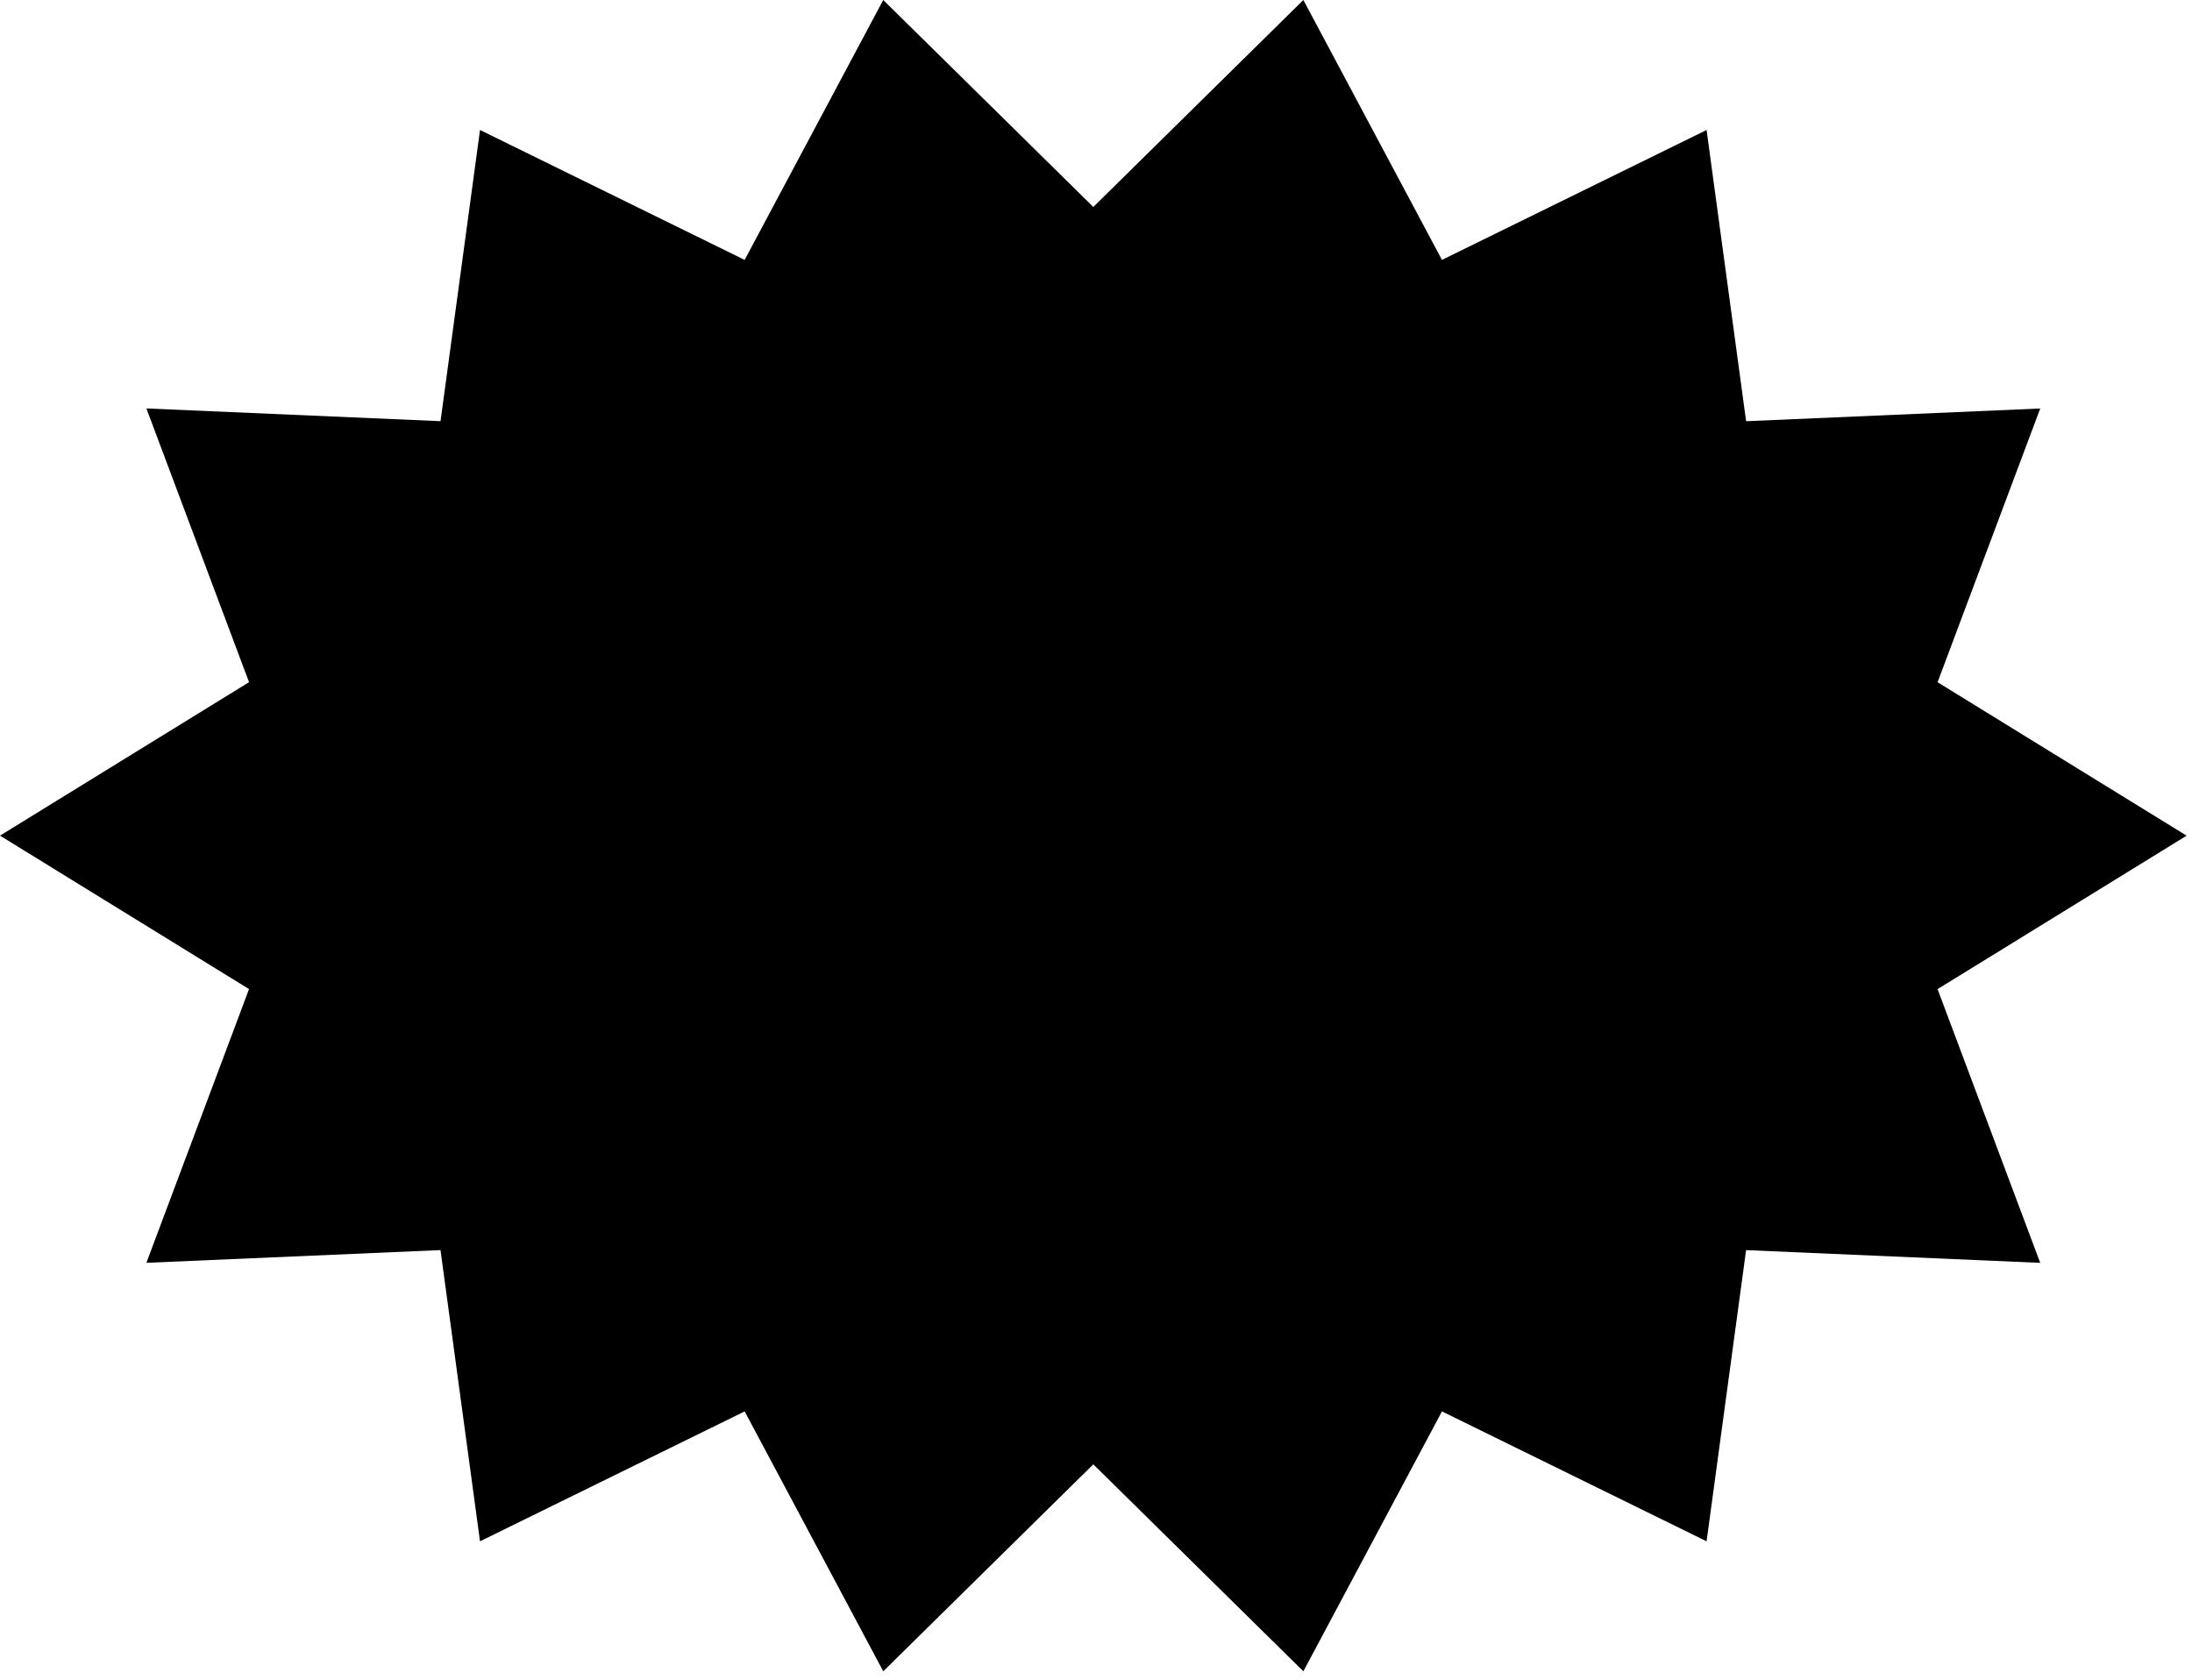 <svg width="197" height="151" viewBox="0 0 197 151" fill="none" xmlns="http://www.w3.org/2000/svg">
<path d="M196.516 75.101L174.134 88.892L183.358 113.492L156.925 112.348L153.375 138.517L129.592 126.842L117.137 150.199L98.258 131.599L79.38 150.199L66.924 126.842L43.14 138.516L39.589 112.345L13.156 113.488L22.381 88.888L0 75.098L22.382 61.307L13.158 36.707L39.591 37.851L43.14 11.682L66.923 23.357L79.379 0L98.258 18.6L117.136 0L129.592 23.357L153.375 11.683L156.927 37.854L183.36 36.711L174.134 61.311L196.516 75.101Z" fill="black"/>
</svg>
